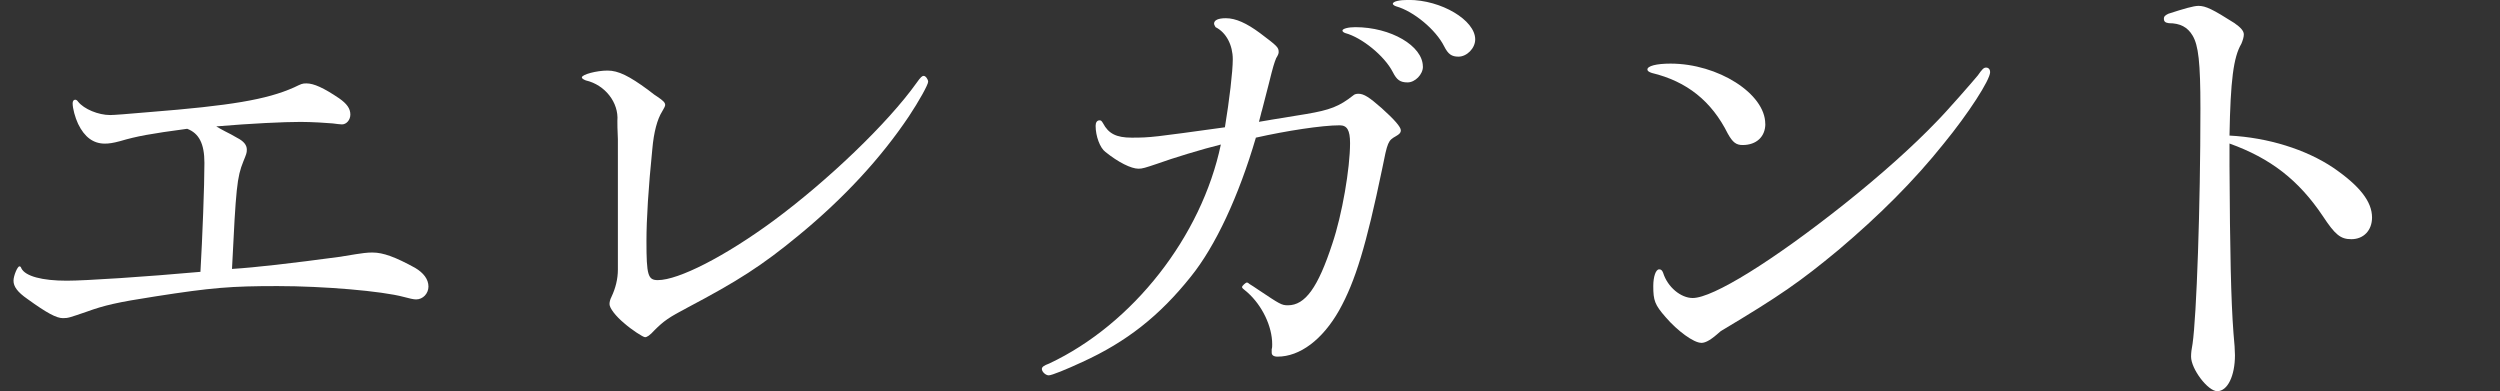 <?xml version="1.0" encoding="UTF-8"?><svg id="_レイヤー_2" xmlns="http://www.w3.org/2000/svg" viewBox="0 0 301.84 47.23"><rect x="0" y="0" width="301.84" height="47.23" fill="#333333" stroke="none"/><defs><style>.cls-1{fill:none;}.cls-1,.cls-2{stroke-width:0px;}.cls-2{fill:#fff;}</style></defs><g id="design"><path class="cls-2" d="M41.25,30.97c2.86-.48,3.1-.48,3.75-.48,1.25,0,2.74.54,5.12,1.85,1.01.6,1.61,1.37,1.61,2.26,0,.83-.66,1.55-1.49,1.55-.3,0-.83-.12-1.49-.3-2.62-.71-9.65-1.31-15.25-1.31s-7.92.18-14.77,1.25c-4.59.71-6.13,1.07-8.28,1.85-2.08.71-2.2.77-2.86.77-.77,0-1.91-.6-4.29-2.32-1.19-.83-1.67-1.49-1.67-2.2,0-.6.48-1.73.71-1.73.12,0,.18.06.24.24.48.95,2.5,1.49,5.48,1.49,2.26,0,9.59-.48,16.14-1.07.24-4.17.48-10.36.48-13.16,0-2.32-.66-3.57-2.08-4.11-4.47.6-6.07.89-8.1,1.49-.89.24-1.37.3-1.85.3-1.37,0-2.44-.77-3.22-2.38-.36-.77-.66-1.85-.66-2.5,0-.24.12-.42.3-.42.12,0,.24.06.36.24.71.89,2.44,1.61,3.87,1.61q.66,0,4.76-.36c9.71-.77,14.12-1.49,17.45-2.98.89-.42.95-.48,1.49-.48.89,0,2.08.54,3.93,1.79.95.66,1.37,1.25,1.37,1.97,0,.66-.48,1.19-1.01,1.19-.24,0-.65-.06-1.13-.12-.6-.06-2.56-.18-3.87-.18-2.03,0-5.9.18-10.18.54.3.18.71.42,1.07.6.48.24.95.48,1.43.77.83.42,1.19.89,1.19,1.43,0,.42-.06.54-.42,1.43-.77,1.91-.89,3.16-1.37,12.98,2.86-.18,7.03-.66,13.22-1.49Z"/><path class="cls-2" d="M74.6,18.7v-1.91c-.06-1.13-.06-1.91-.06-2.2.18-2.2-1.49-4.35-3.81-4.88-.3-.12-.48-.24-.48-.36,0-.36,1.79-.83,3.1-.83s2.62.66,4.88,2.32c.6.48,1.01.77,1.13.83.71.48.95.71.95,1.01q0,.18-.36.77c-.6.95-1.01,2.5-1.19,4.53-.48,4.76-.71,8.46-.71,11.14,0,4.11.18,4.7,1.37,4.7,2.5,0,8.1-2.86,13.94-7.15,6.61-4.88,13.82-11.79,17.27-16.62.54-.77.71-.89.89-.89.24,0,.54.42.54.71,0,.36-1.13,2.38-2.32,4.17-3.39,5.06-7.86,9.89-13.28,14.35-4.47,3.69-7.38,5.54-13.46,8.75-2.26,1.19-2.86,1.61-3.99,2.74-.54.6-.89.83-1.13.83s-1.61-.89-2.5-1.67c-1.07-.89-1.79-1.85-1.79-2.32,0-.24.06-.54.24-.89.48-1.01.77-2.14.77-3.28v-13.88Z"/><path class="cls-2" d="M153.4,14.47l4.35-.71c2.8-.48,3.93-.89,5.66-2.26.12-.12.36-.18.6-.18.66,0,1.31.42,2.8,1.73q2.32,2.08,2.32,2.68c0,.3-.18.48-.59.71-.95.54-1.01.66-1.67,3.99-1.91,9.17-3.22,13.52-5.18,17.03-2.02,3.57-4.76,5.6-7.44,5.6-.48,0-.71-.18-.71-.48v-.42c.06-.18.06-.36.06-.6,0-2.14-1.19-4.65-2.98-6.25-.6-.48-.66-.54-.66-.66s.42-.54.6-.54c.06,0,.18.06.3.18.3.18.66.42,1.01.66,2.68,1.79,2.86,1.91,3.63,1.91,2.08,0,3.63-2.14,5.36-7.44,1.19-3.51,2.14-9.11,2.14-12.15,0-1.55-.36-2.14-1.25-2.14-2.14,0-6.43.66-10.12,1.49-2.08,7.09-4.88,13.1-7.86,16.79-3.75,4.7-7.74,7.86-13.1,10.3-1.91.89-3.69,1.61-4.05,1.61s-.83-.42-.83-.77c0-.24.24-.42.89-.66,10.12-4.76,18.4-15.37,20.72-26.44-2.2.54-5.9,1.67-7.68,2.32-1.43.48-1.79.6-2.26.6-.89,0-2.44-.77-3.99-2.02-.66-.48-1.19-1.91-1.19-3.16,0-.42.18-.66.48-.66.18,0,.24.06.42.36.66,1.25,1.61,1.73,3.45,1.73,2.32,0,2.62-.06,11.26-1.25.54-3.28.95-6.73.95-8.22,0-1.67-.77-3.22-2.08-3.87-.06-.12-.18-.3-.18-.42,0-.42.48-.66,1.43-.66,1.19,0,2.5.6,4.11,1.79,2.14,1.61,2.26,1.73,2.26,2.32q0,.24-.3.71c-.24.6-.36.95-.89,3.1l-.83,3.22c-.06.12-.18.77-.36,1.37l1.43-.24ZM171.8,8.04c0,.95-.95,1.91-1.85,1.91s-1.31-.3-1.79-1.25c-1.01-1.97-3.75-4.17-5.72-4.7-.18-.06-.36-.18-.36-.3,0-.24.71-.42,1.55-.42,4.29,0,8.16,2.26,8.16,4.76ZM178.11,4.76c0,1.07-1.01,2.08-2.02,2.08-.83,0-1.25-.3-1.73-1.25-1.01-2.02-3.69-4.23-5.78-4.82-.24-.06-.42-.24-.42-.3,0-.3.77-.48,1.91-.48,3.93,0,8.04,2.44,8.04,4.76Z"/><path class="cls-2" d="M213.14,14.95c0,1.55-1.07,2.56-2.74,2.56-.77,0-1.19-.3-1.79-1.37-1.96-3.93-4.94-6.31-9.17-7.33-.36-.12-.54-.24-.54-.42,0-.42,1.07-.71,2.8-.71,5.72,0,11.43,3.63,11.43,7.27ZM205.39,41.39c-.89,0-2.86-1.43-4.29-3.1-1.31-1.49-1.49-2.02-1.49-3.75,0-1.13.3-2.02.71-2.02.24,0,.36.12.48.42.54,1.73,2.14,3.04,3.57,3.04,2.44,0,9.65-4.47,18.28-11.32,4.41-3.51,8.34-7.03,11.14-9.95,1.19-1.19,4.41-4.88,5-5.6.54-.77.71-.95,1.01-.95s.48.24.48.54c0,.95-2.62,5-5.6,8.64-3.57,4.47-7.8,8.69-12.74,12.86-4.53,3.75-6.97,5.48-14.17,9.77-1.13,1.01-1.79,1.43-2.38,1.43Z"/><path class="cls-2" d="M269.18,19.89c.06,10.66.18,16.32.48,20.31.12,1.25.18,2.14.18,2.68,0,2.5-.89,4.35-2.14,4.35-1.13,0-3.16-2.68-3.16-4.17,0-.42.06-.95.18-1.55.48-3.28.95-16.5.95-28.41,0-5.6-.24-7.62-.95-8.81-.6-1.01-1.49-1.49-2.86-1.49-.42-.06-.6-.18-.6-.54,0-.3.18-.42.54-.6,1.85-.6,3.04-.95,3.63-.95.89,0,1.73.42,4.35,2.08.77.54,1.13.95,1.13,1.37,0,.3-.12.71-.3,1.13-.95,1.61-1.31,4.41-1.43,11.08,4.65.24,9.23,1.67,12.51,3.87,3.22,2.2,4.7,4.11,4.7,6.02,0,1.55-1.01,2.62-2.5,2.62-1.31,0-1.96-.54-3.45-2.8-2.92-4.35-6.31-6.97-11.26-8.75v2.56Z"/><rect class="cls-1" y="20.59" width="301.84" height="14.38"/></g></svg>